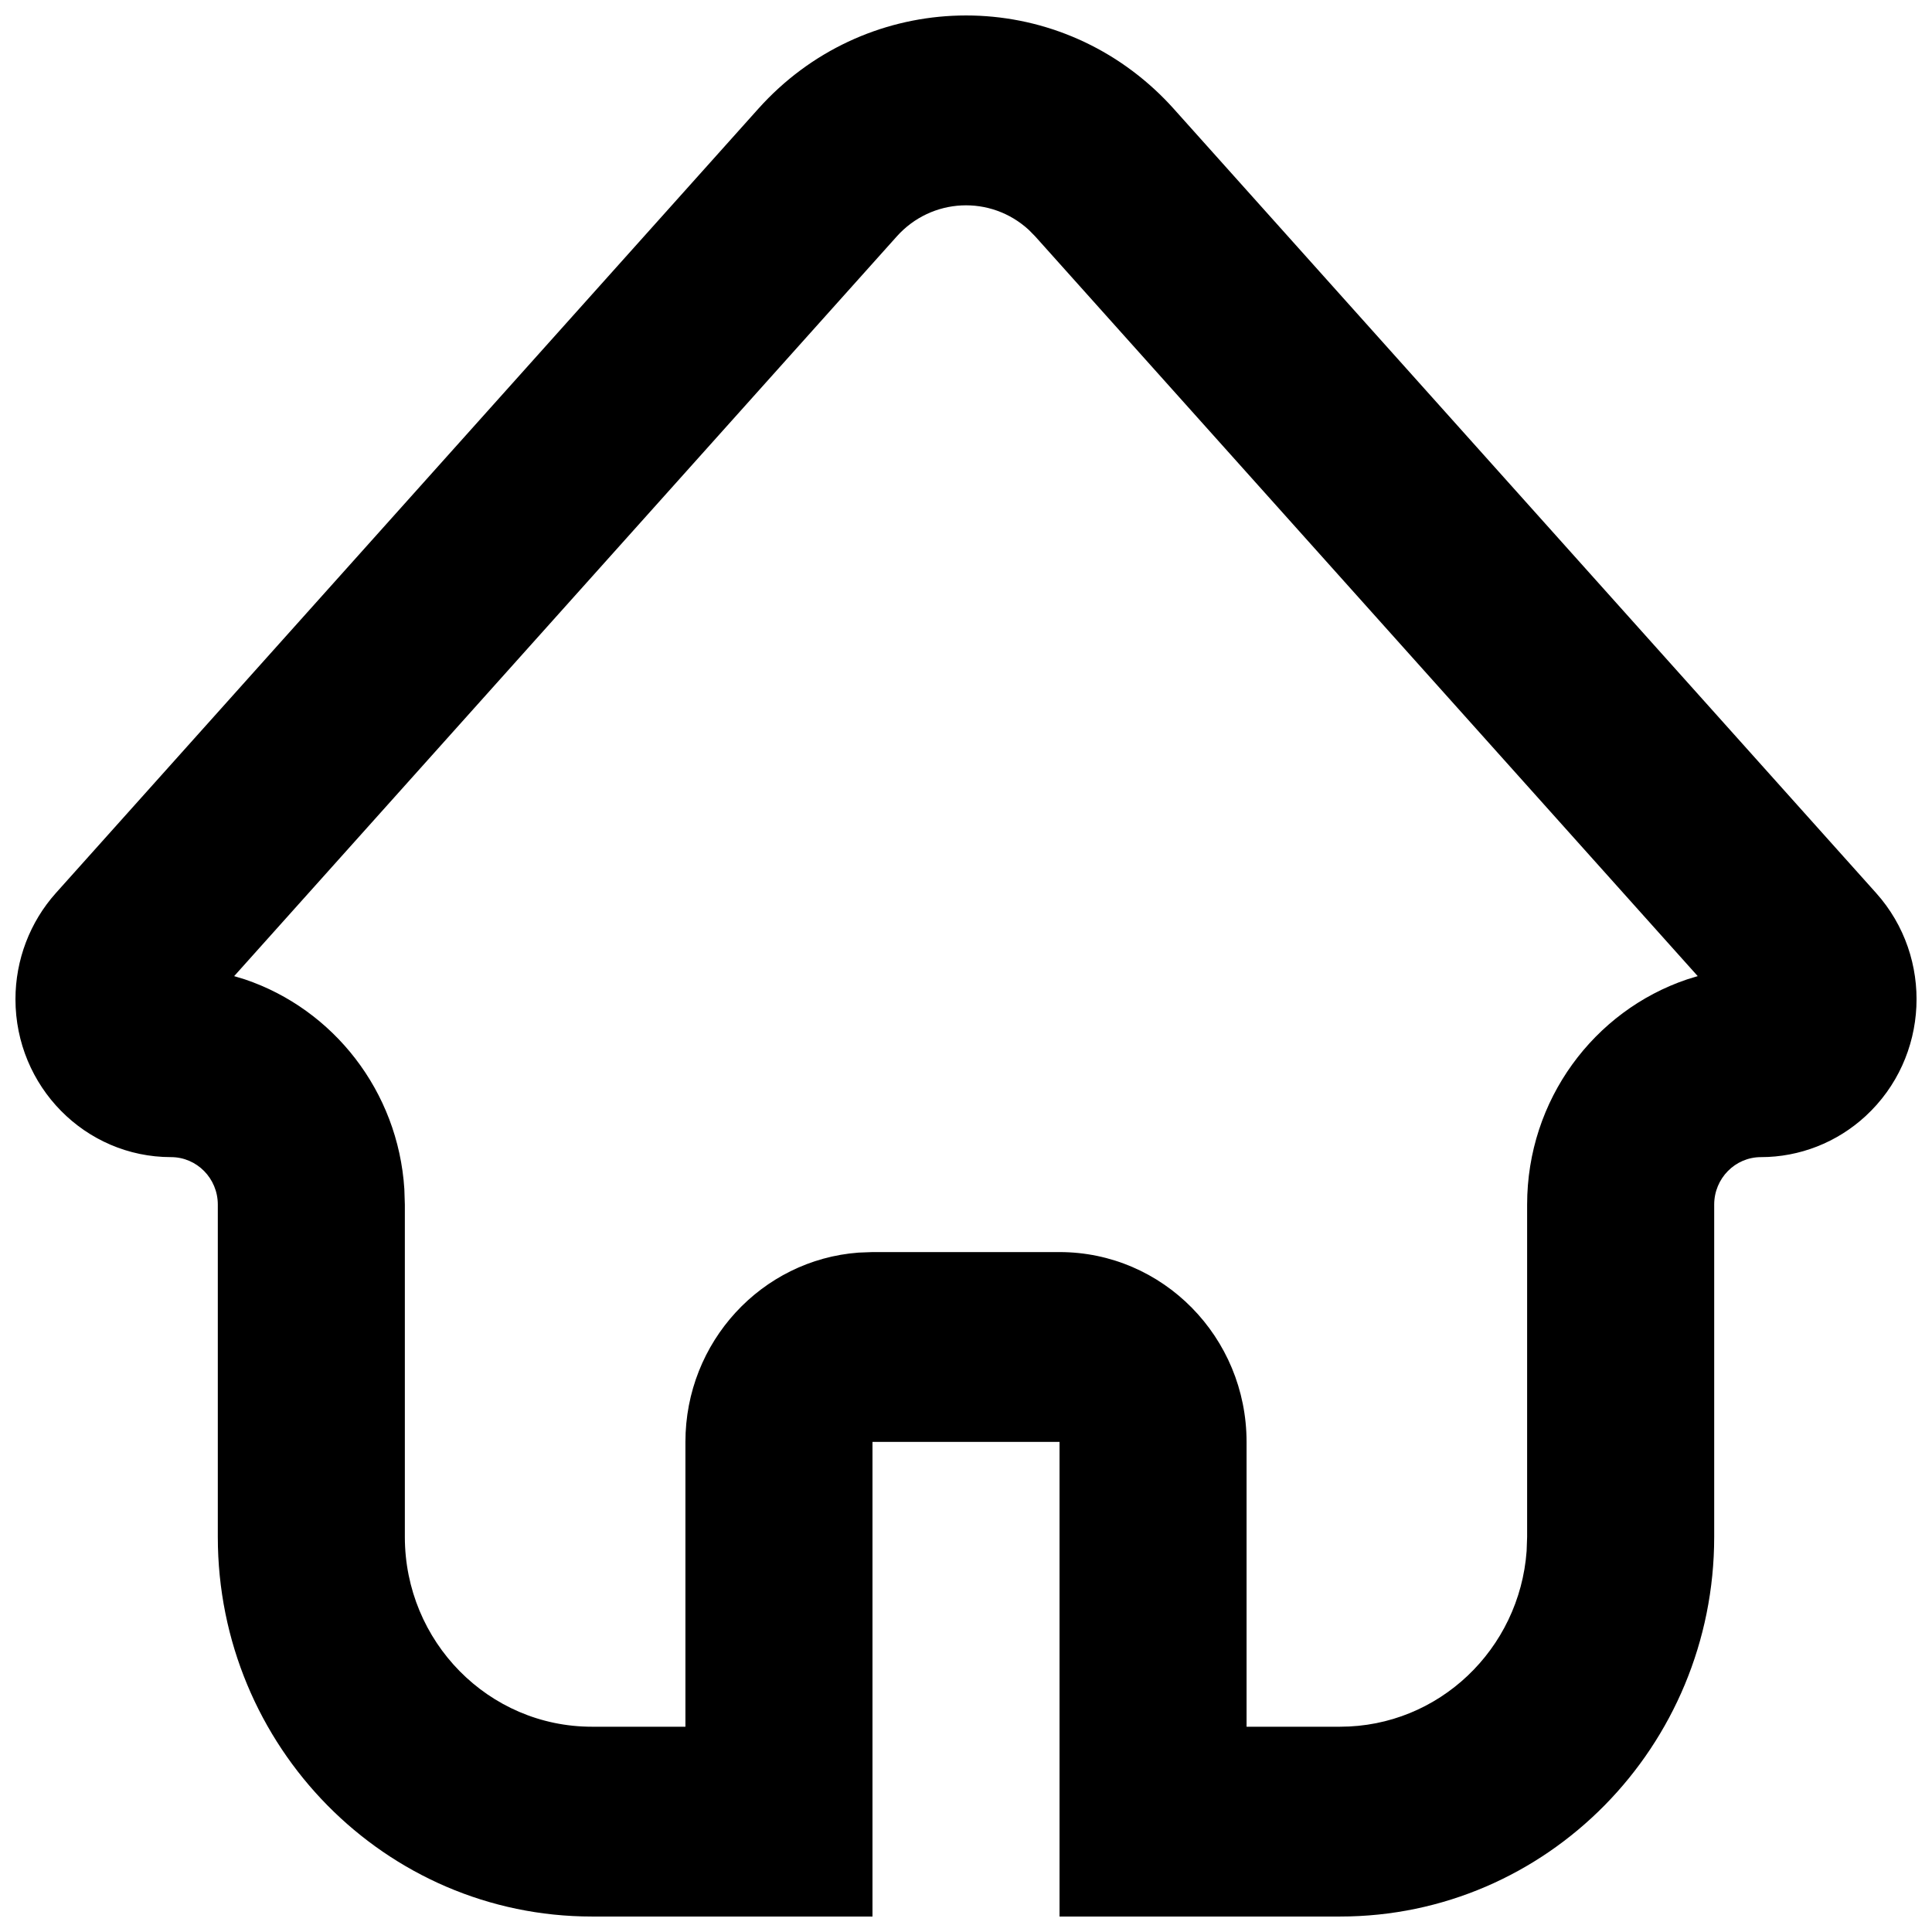 <?xml version="1.0" encoding="UTF-8"?>
<!-- The Best Svg Icon site in the world: iconSvg.co, Visit us! https://iconsvg.co -->
<svg width="800px" height="800px" version="1.1" viewBox="144 144 512 512" xmlns="http://www.w3.org/2000/svg">
 <defs>
  <clipPath id="a">
   <path d="m148.09 148.09h503.81v503.81h-503.81z"/>
  </clipPath>
 </defs>
 <g clip-path="url(#a)">
  <path d="m344.98 172.8-186.16 207.85c-6.898 7.703-10.723 17.742-10.723 28.152 0 23.113 18.461 41.848 41.23 41.848 6.844 0 12.395 5.633 12.395 12.578v88.051c0 55.574 44.387 100.62 99.141 100.62h74.355v-125.78h49.57v125.78h74.355c54.75 0 99.137-45.051 99.137-100.62v-88.051c0-6.945 5.551-12.578 12.395-12.578 10.258 0 20.145-3.879 27.734-10.883 16.852-15.547 18.094-42.016 2.773-59.117l-186.16-207.85c-1.586-1.77-3.254-3.465-5-5.074-30.387-28.039-77.414-25.766-105.04 5.074zm71.691 32.152 1.664 1.691 175.58 196.04-2.832 0.867c-24.621 8.32-42.379 31.898-42.379 59.684v88.051l-0.133 3.754c-1.895 26.035-23.305 46.559-49.434 46.559h-24.785v-75.469c0-27.789-22.195-50.316-49.57-50.316h-49.57l-3.699 0.141c-25.652 1.918-45.871 23.648-45.871 50.176v75.469h-24.785c-27.379 0-49.57-22.527-49.57-50.312v-88.051l-0.133-4.133c-1.66-25.973-18.855-47.648-42.246-55.551l-2.856-0.867 175.61-196.04c9.207-10.277 24.883-11.035 35.012-1.691z"/>
 </g>
</svg>